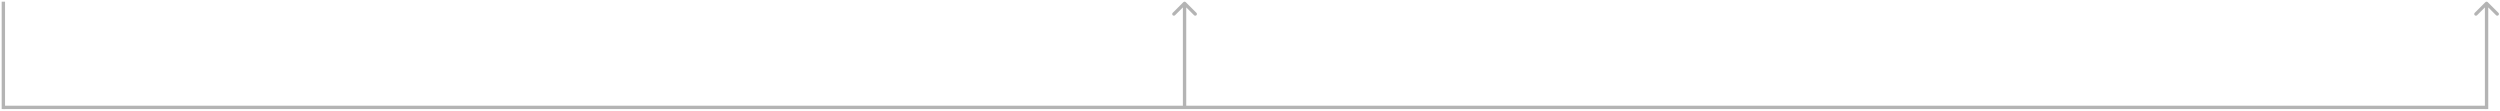 <svg width="745" height="33" viewBox="0 0 745 33" fill="none" xmlns="http://www.w3.org/2000/svg">
<path d="M353.354 0.646C353.158 0.451 352.842 0.451 352.646 0.646L349.464 3.828C349.269 4.024 349.269 4.34 349.464 4.536C349.66 4.731 349.976 4.731 350.172 4.536L353 1.707L355.828 4.536C356.024 4.731 356.34 4.731 356.536 4.536C356.731 4.34 356.731 4.024 356.536 3.828L353.354 0.646ZM353.5 32L353.5 1L352.5 1L352.5 32L353.5 32Z" fill="#B4B4B4"/>
<path d="M740.5 32L740.5 32.5L741.5 32.5L741.5 32L740.5 32ZM741.354 0.646C741.158 0.451 740.842 0.451 740.646 0.646L737.464 3.828C737.269 4.024 737.269 4.34 737.464 4.536C737.66 4.731 737.976 4.731 738.172 4.536L741 1.707L743.828 4.536C744.024 4.731 744.34 4.731 744.536 4.536C744.731 4.34 744.731 4.024 744.536 3.828L741.354 0.646ZM741.5 32L741.5 1L740.5 1L740.5 32L741.5 32Z" fill="#B4B4B4"/>
<path d="M1 32L741 32" stroke="#B4B4B4"/>
<path d="M1 1L1 32" stroke="#B4B4B4" stroke-linecap="square"/>
</svg>
